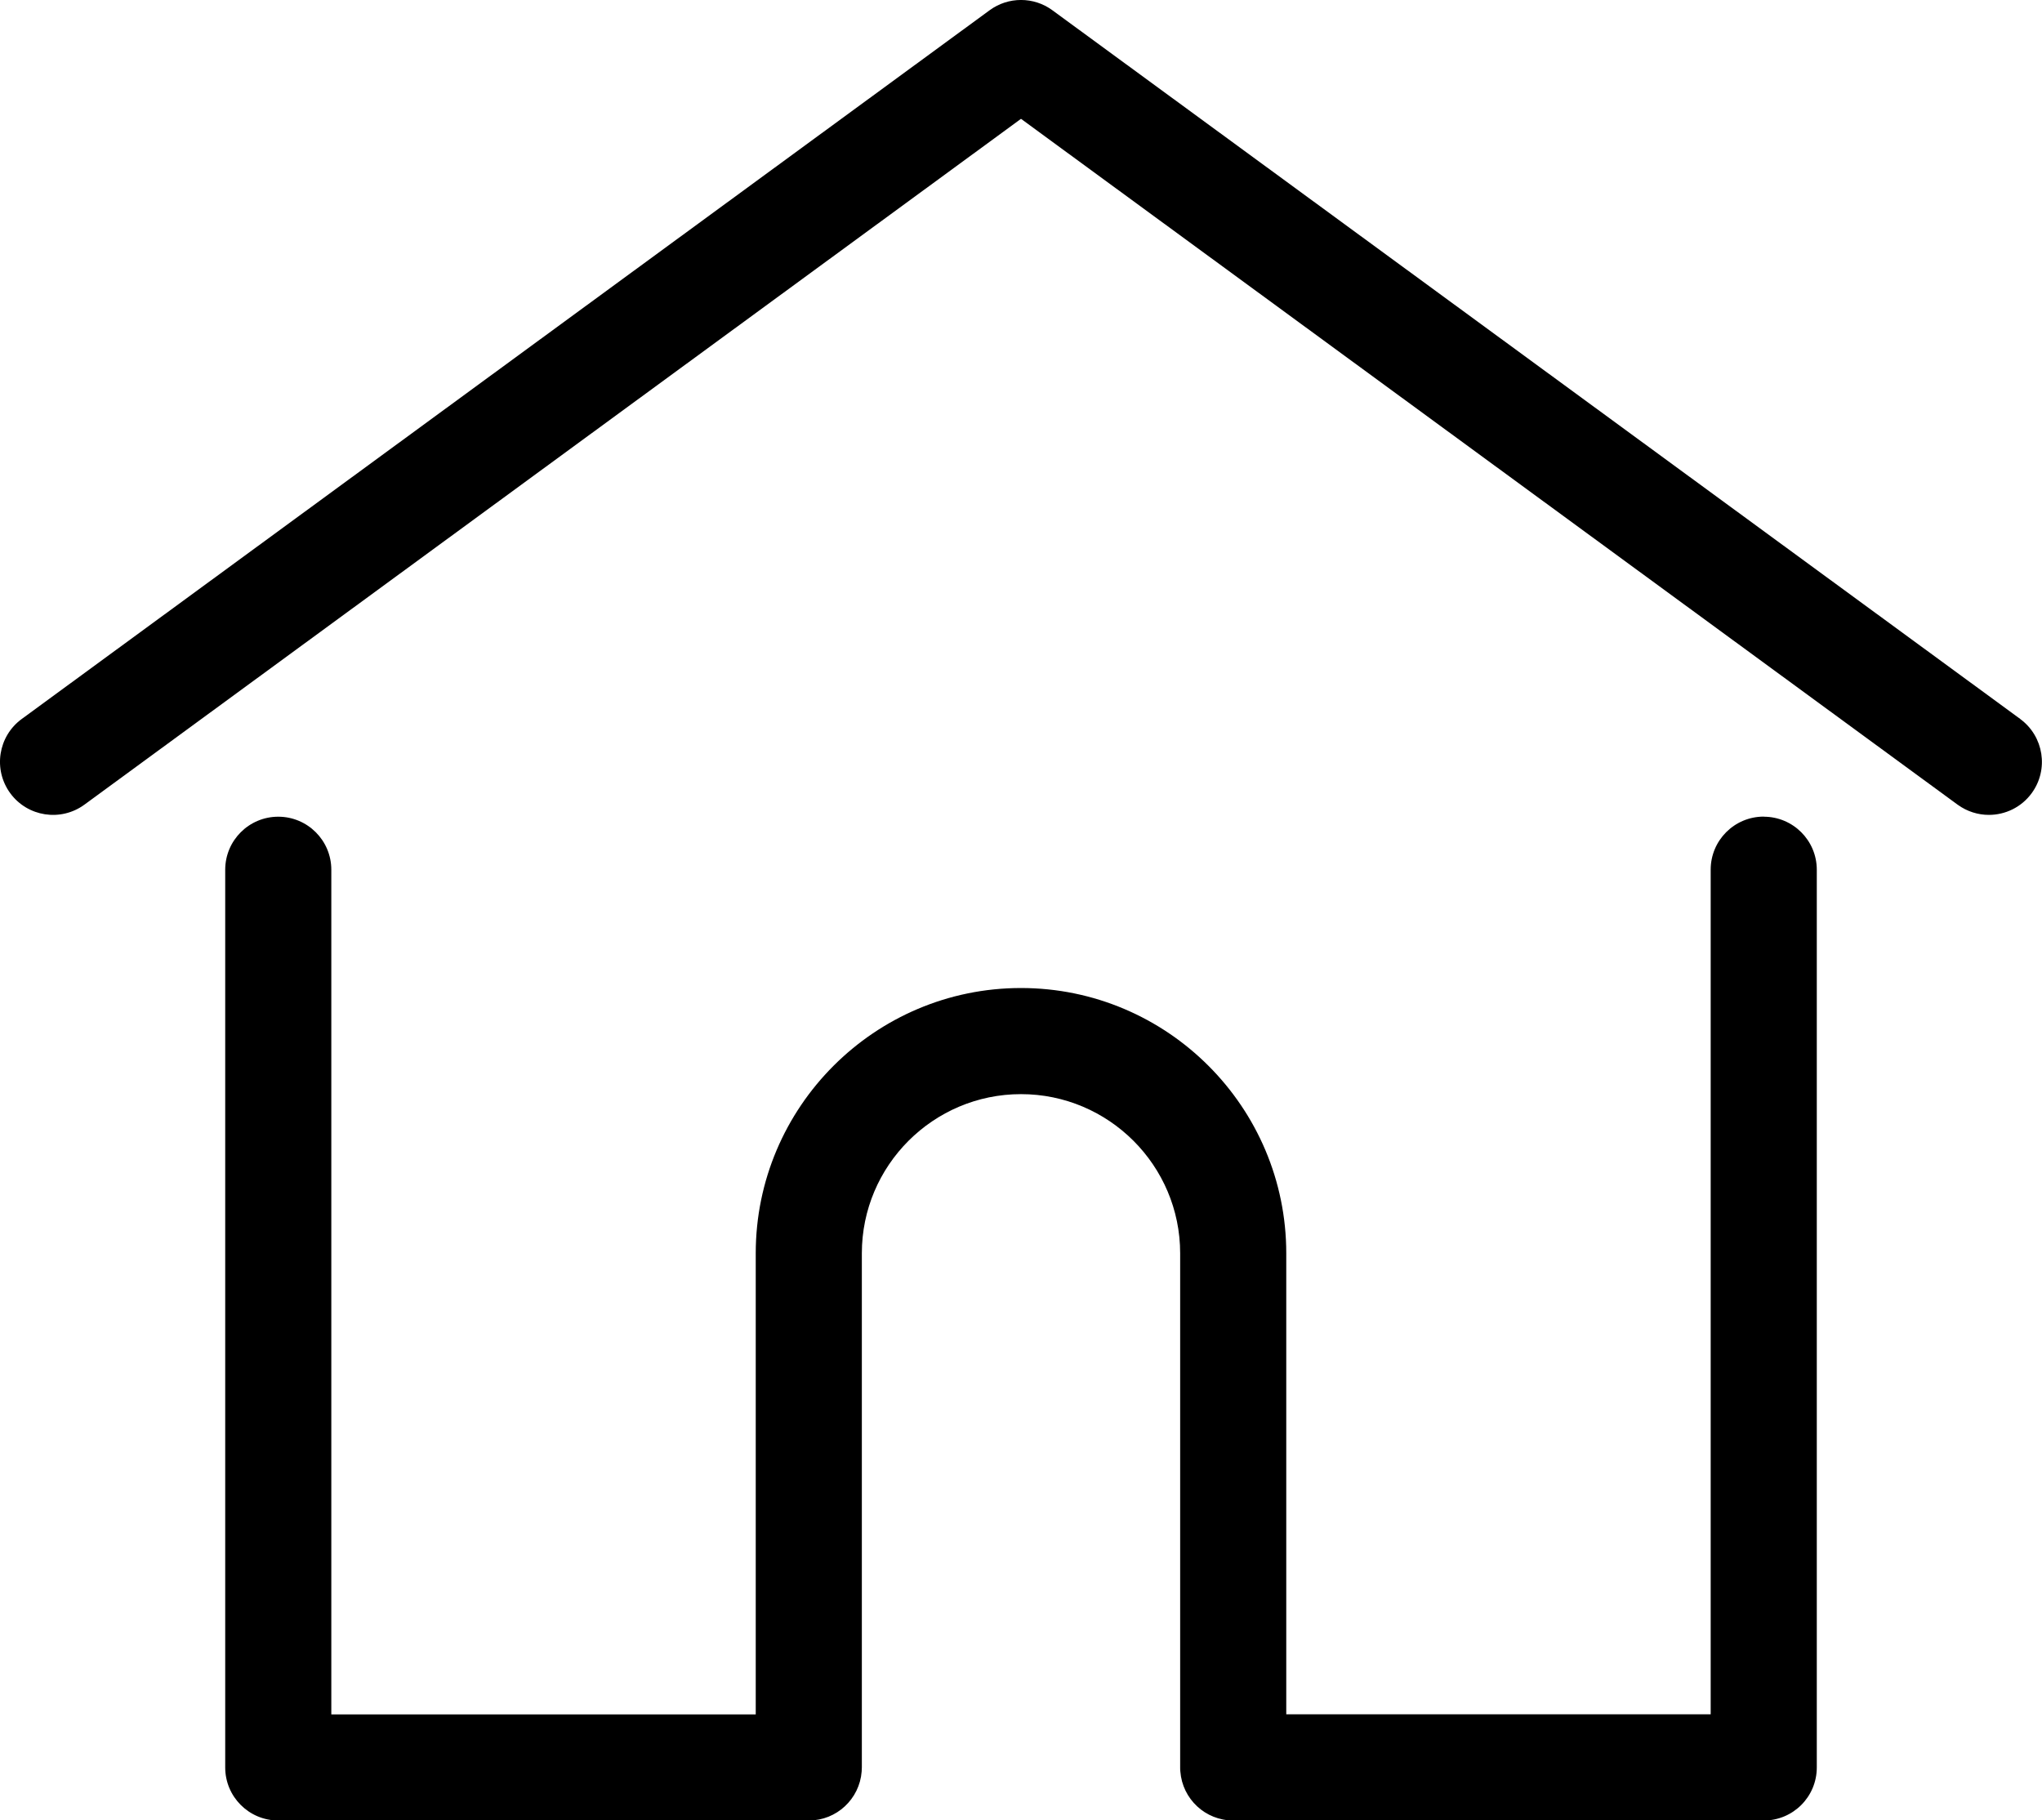 <?xml version="1.0" encoding="UTF-8"?>
<svg id="_圖層_2" data-name="圖層 2" xmlns="http://www.w3.org/2000/svg" viewBox="0 0 213.62 190.42">
  <defs>
    <style>
      .cls-1 {
        fill: #000;
        stroke-width: 0px;
      }
    </style>
  </defs>
  <g id="_圖層_1-2" data-name="圖層 1">
    <g>
      <path class="cls-1" d="M211.35,75.21L110.09,1.07c-1.95-1.43-4.61-1.43-6.56,0L2.27,75.21c-2.47,1.81-3.01,5.28-1.2,7.76,1.81,2.47,5.28,3.01,7.76,1.2L106.81,12.43l97.98,71.74c.99.72,2.14,1.07,3.27,1.07,1.71,0,3.4-.79,4.48-2.27,1.81-2.47,1.27-5.95-1.2-7.76Z"/>
      <path class="cls-1" d="M184.51,85.42c-3.06,0-5.55,2.48-5.55,5.55v88.35h-44.4v-48.22c0-15.3-12.45-27.75-27.75-27.75s-27.75,12.45-27.75,27.75v48.23h-44.4v-88.35c0-3.07-2.49-5.55-5.55-5.55s-5.55,2.48-5.55,5.55v93.9c0,3.07,2.49,5.55,5.55,5.55h55.5c2.92,0,5.31-2.26,5.53-5.12.01-.13.02-.27.02-.43v-53.78c0-9.18,7.47-16.65,16.65-16.65s16.65,7.47,16.65,16.65v53.78c0,.16,0,.3.02.43.22,2.87,2.61,5.12,5.53,5.12h55.5c3.07,0,5.55-2.48,5.55-5.55v-93.9c0-3.07-2.49-5.55-5.55-5.55Z"/>
    </g>
  </g>
</svg>